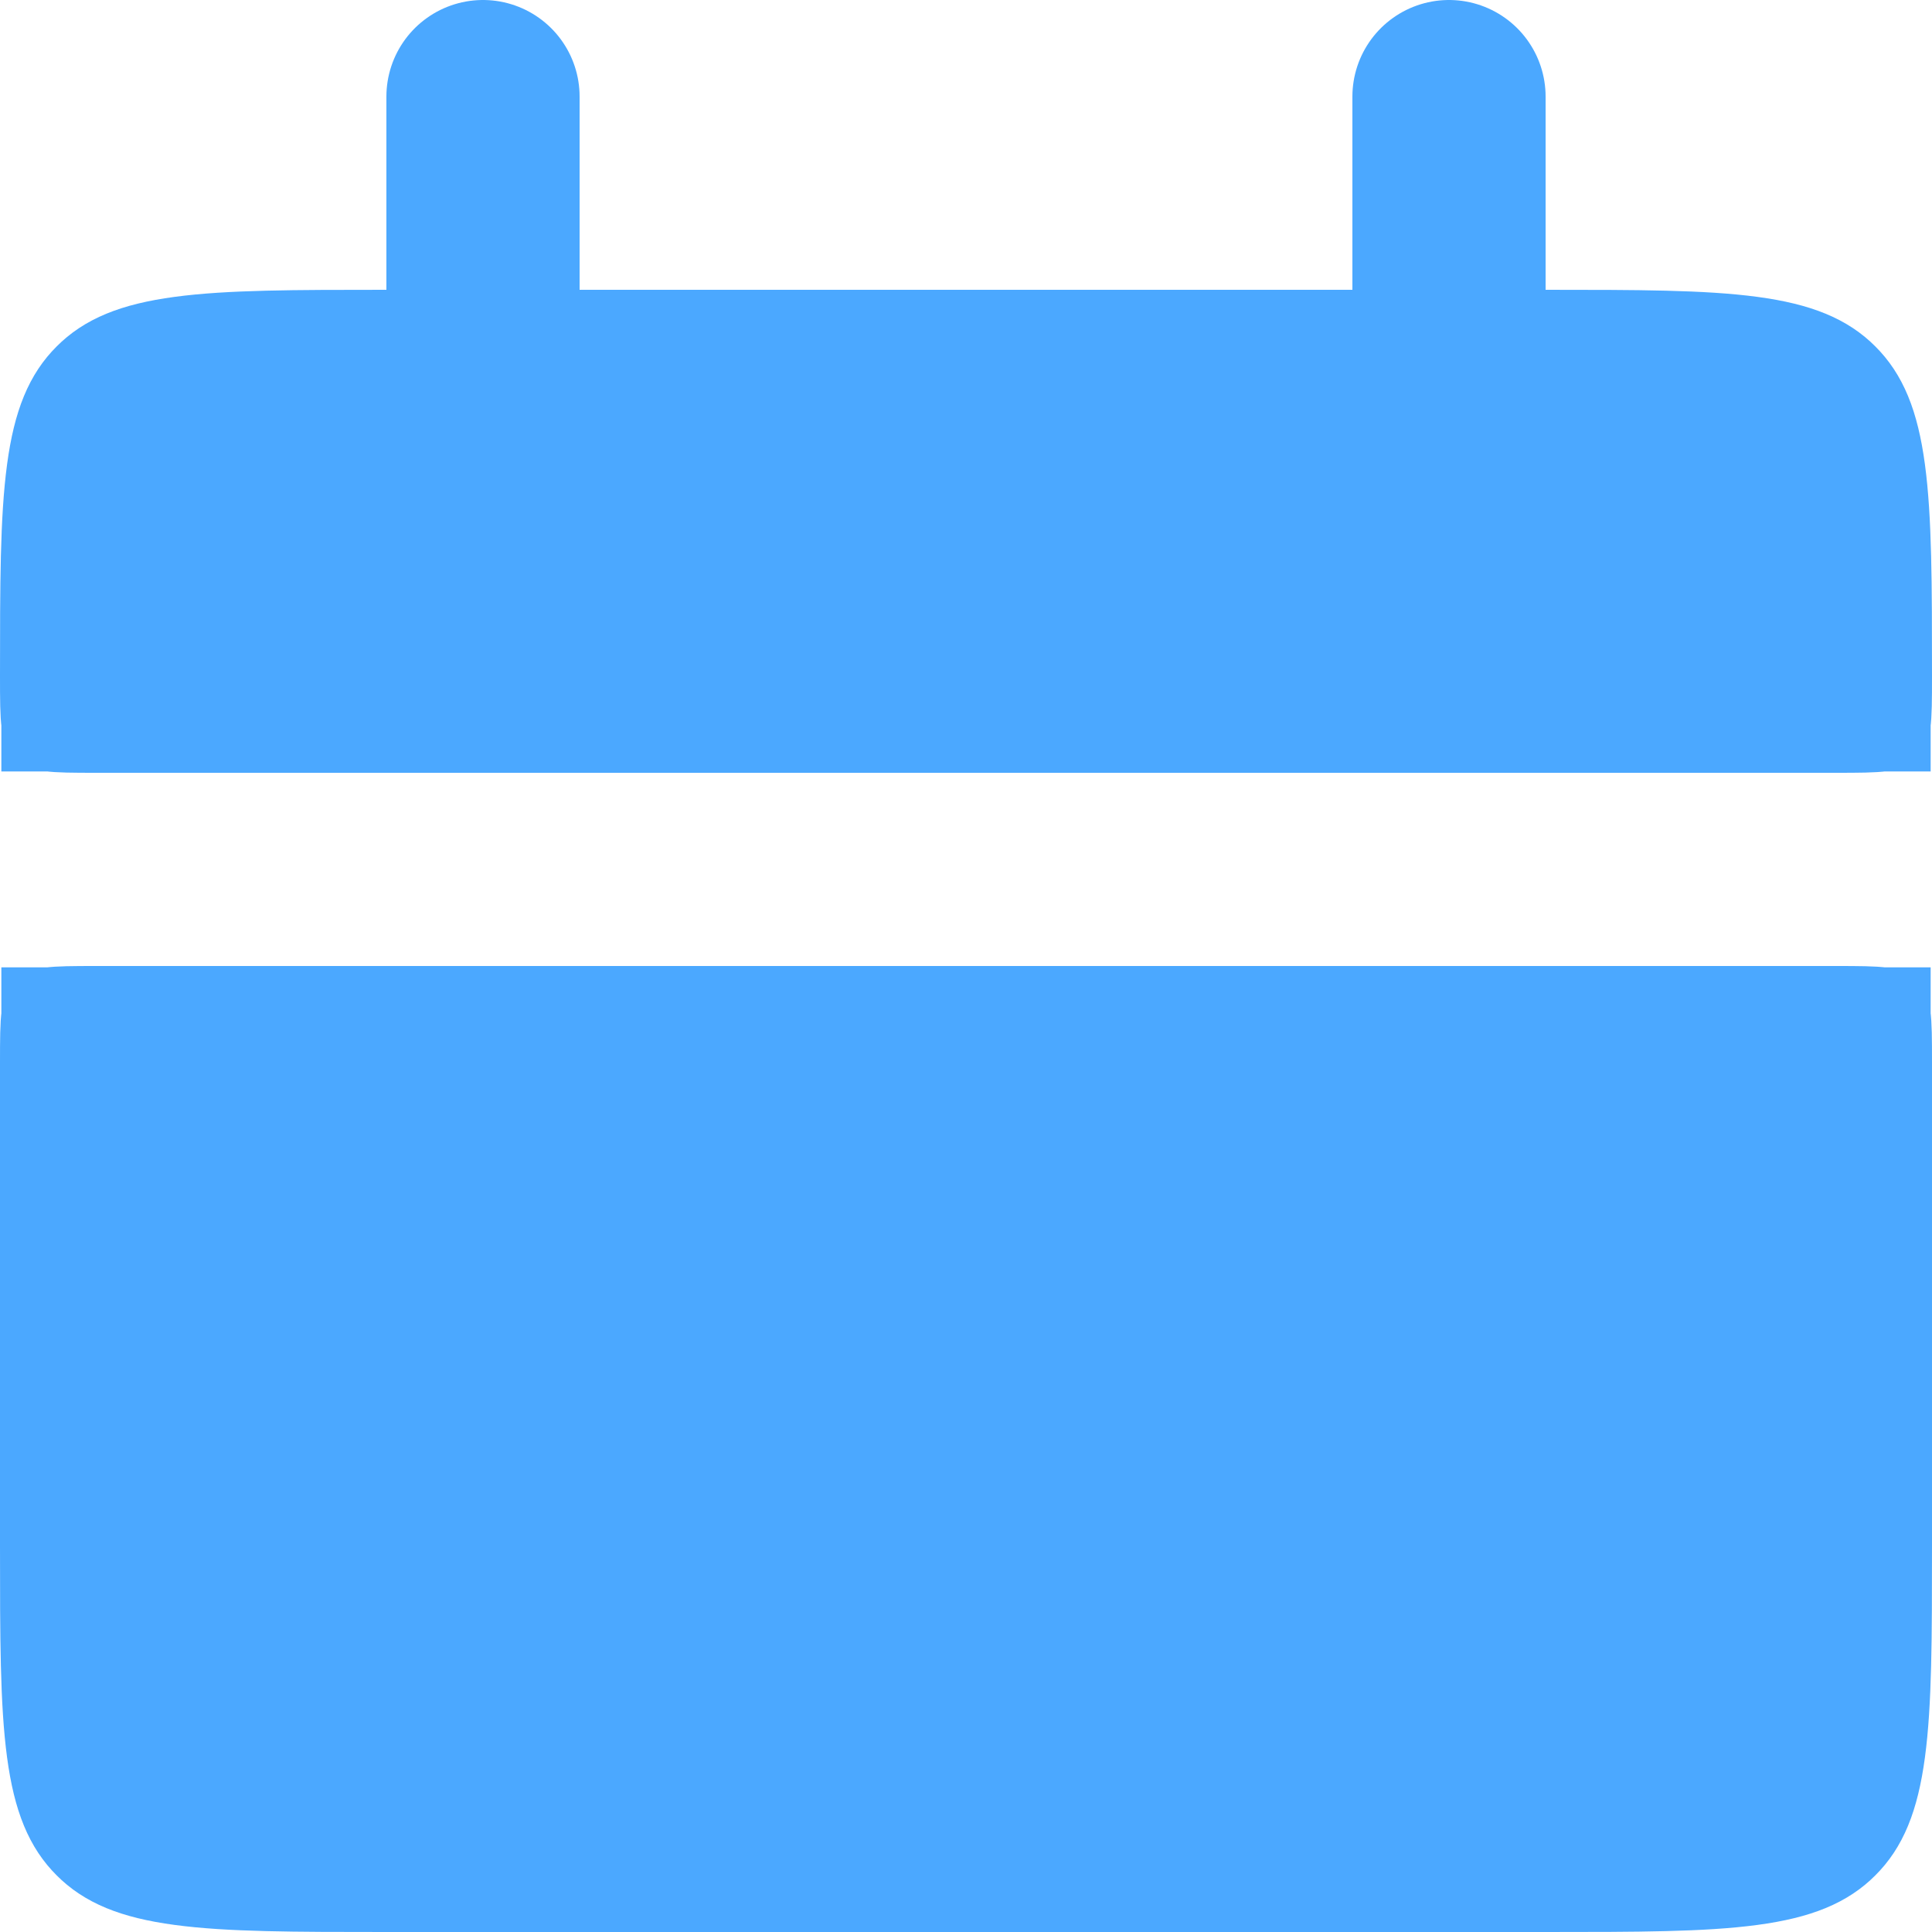 <?xml version="1.0" encoding="UTF-8"?> <svg xmlns="http://www.w3.org/2000/svg" width="20" height="20" viewBox="0 0 20 20" fill="none"><path d="M0.5 7C0.5 6.043 0.501 5.376 0.569 4.872C0.635 4.383 0.755 4.124 0.94 3.94C1.124 3.755 1.383 3.635 1.872 3.569C2.376 3.501 3.043 3.5 4 3.5H16C16.957 3.5 17.624 3.501 18.128 3.569C18.617 3.635 18.876 3.755 19.06 3.94C19.245 4.124 19.365 4.383 19.431 4.872C19.499 5.376 19.5 6.043 19.5 7C19.5 7.25 19.499 7.387 19.486 7.482C19.486 7.483 19.486 7.484 19.486 7.486C19.484 7.486 19.483 7.486 19.482 7.486C19.386 7.499 19.249 7.5 19 7.5H1C0.75 7.5 0.613 7.499 0.518 7.486C0.517 7.486 0.516 7.486 0.514 7.486C0.514 7.484 0.514 7.483 0.514 7.482C0.501 7.386 0.5 7.249 0.5 7ZM0.94 19.06C0.755 18.876 0.635 18.617 0.569 18.128C0.501 17.624 0.5 16.957 0.5 16V11C0.5 10.751 0.501 10.614 0.514 10.518C0.514 10.517 0.514 10.516 0.514 10.514C0.516 10.514 0.517 10.514 0.518 10.514C0.613 10.501 0.75 10.5 1 10.5H19C19.249 10.5 19.386 10.501 19.482 10.514C19.483 10.514 19.484 10.514 19.486 10.514C19.486 10.515 19.486 10.517 19.486 10.518C19.499 10.613 19.5 10.75 19.5 11V16C19.5 16.957 19.499 17.624 19.431 18.128C19.365 18.617 19.245 18.876 19.06 19.06C18.876 19.245 18.617 19.365 18.128 19.431C17.624 19.499 16.957 19.5 16 19.5H4C3.043 19.5 2.376 19.499 1.872 19.431C1.383 19.365 1.124 19.245 0.94 19.06Z" fill="#4BA8FF" stroke="#4BA8FF"></path><path d="M5 1V4V1ZM15 1V4V1Z" fill="#4BA8FF"></path><path d="M5 1V4M15 1V4" stroke="#4BA8FF" stroke-width="2" stroke-linecap="round"></path></svg> 